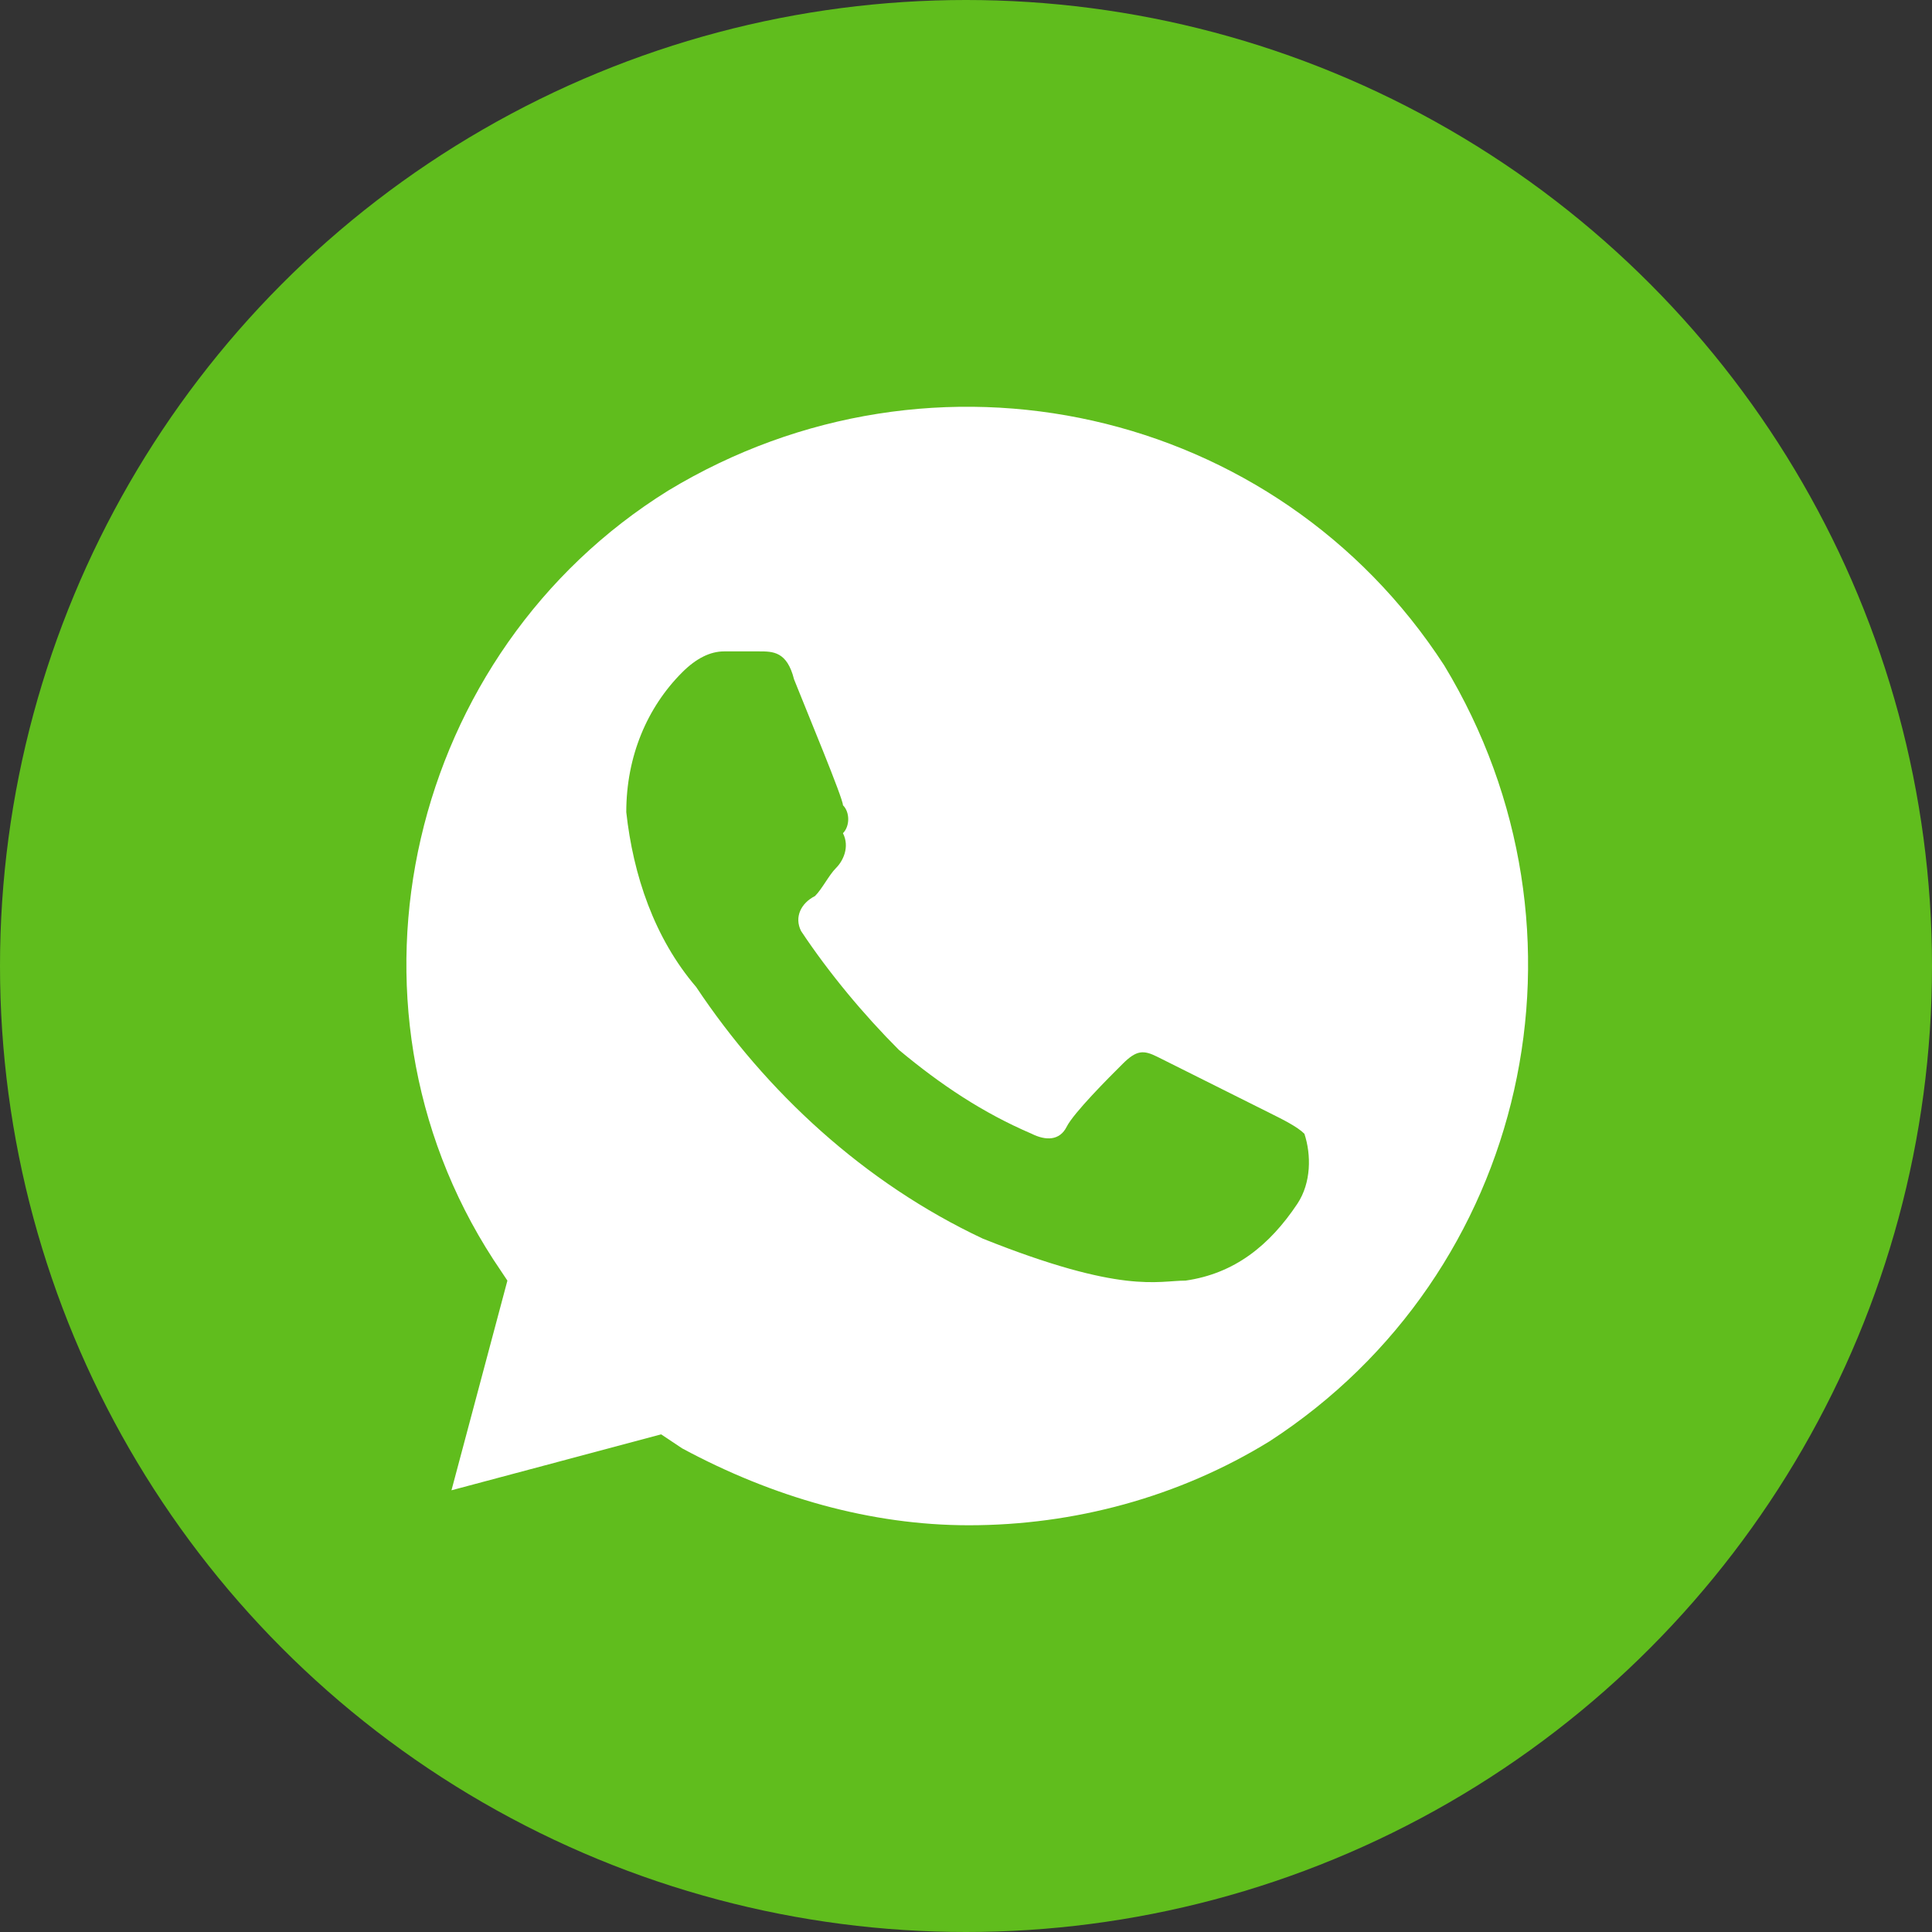 <?xml version="1.0" encoding="UTF-8"?> <svg xmlns="http://www.w3.org/2000/svg" width="19" height="19" viewBox="0 0 19 19" fill="none"><rect x="0" y="0" width="19" height="19" fill="#333333" stroke="none"/><circle cx="9.5" cy="9.5" r="9.5" fill="#60BD1D"></circle><path d="M14.203 6.544C12.553 4 9.184 3.244 6.571 4.825C4.027 6.406 3.202 9.844 4.852 12.387L4.99 12.594L4.44 14.656L6.502 14.106L6.709 14.244C7.602 14.725 8.565 15 9.528 15C10.559 15 11.59 14.725 12.484 14.175C15.028 12.525 15.784 9.156 14.203 6.544ZM12.759 11.838C12.484 12.25 12.14 12.525 11.659 12.594C11.384 12.594 11.04 12.731 9.665 12.181C8.496 11.631 7.534 10.738 6.846 9.706C6.434 9.225 6.227 8.606 6.159 7.987C6.159 7.437 6.365 6.956 6.709 6.612C6.846 6.475 6.984 6.406 7.121 6.406H7.465C7.602 6.406 7.74 6.406 7.809 6.681C7.946 7.025 8.29 7.85 8.29 7.919C8.359 7.987 8.359 8.125 8.29 8.194C8.359 8.331 8.29 8.469 8.221 8.537C8.152 8.606 8.084 8.744 8.015 8.812C7.878 8.881 7.809 9.019 7.878 9.156C8.152 9.569 8.496 9.981 8.84 10.325C9.253 10.669 9.665 10.944 10.146 11.15C10.284 11.219 10.421 11.219 10.49 11.081C10.559 10.944 10.902 10.6 11.04 10.463C11.178 10.325 11.246 10.325 11.384 10.394L12.484 10.944C12.621 11.012 12.759 11.081 12.828 11.15C12.896 11.356 12.896 11.631 12.759 11.838Z" fill="white"></path></svg> 